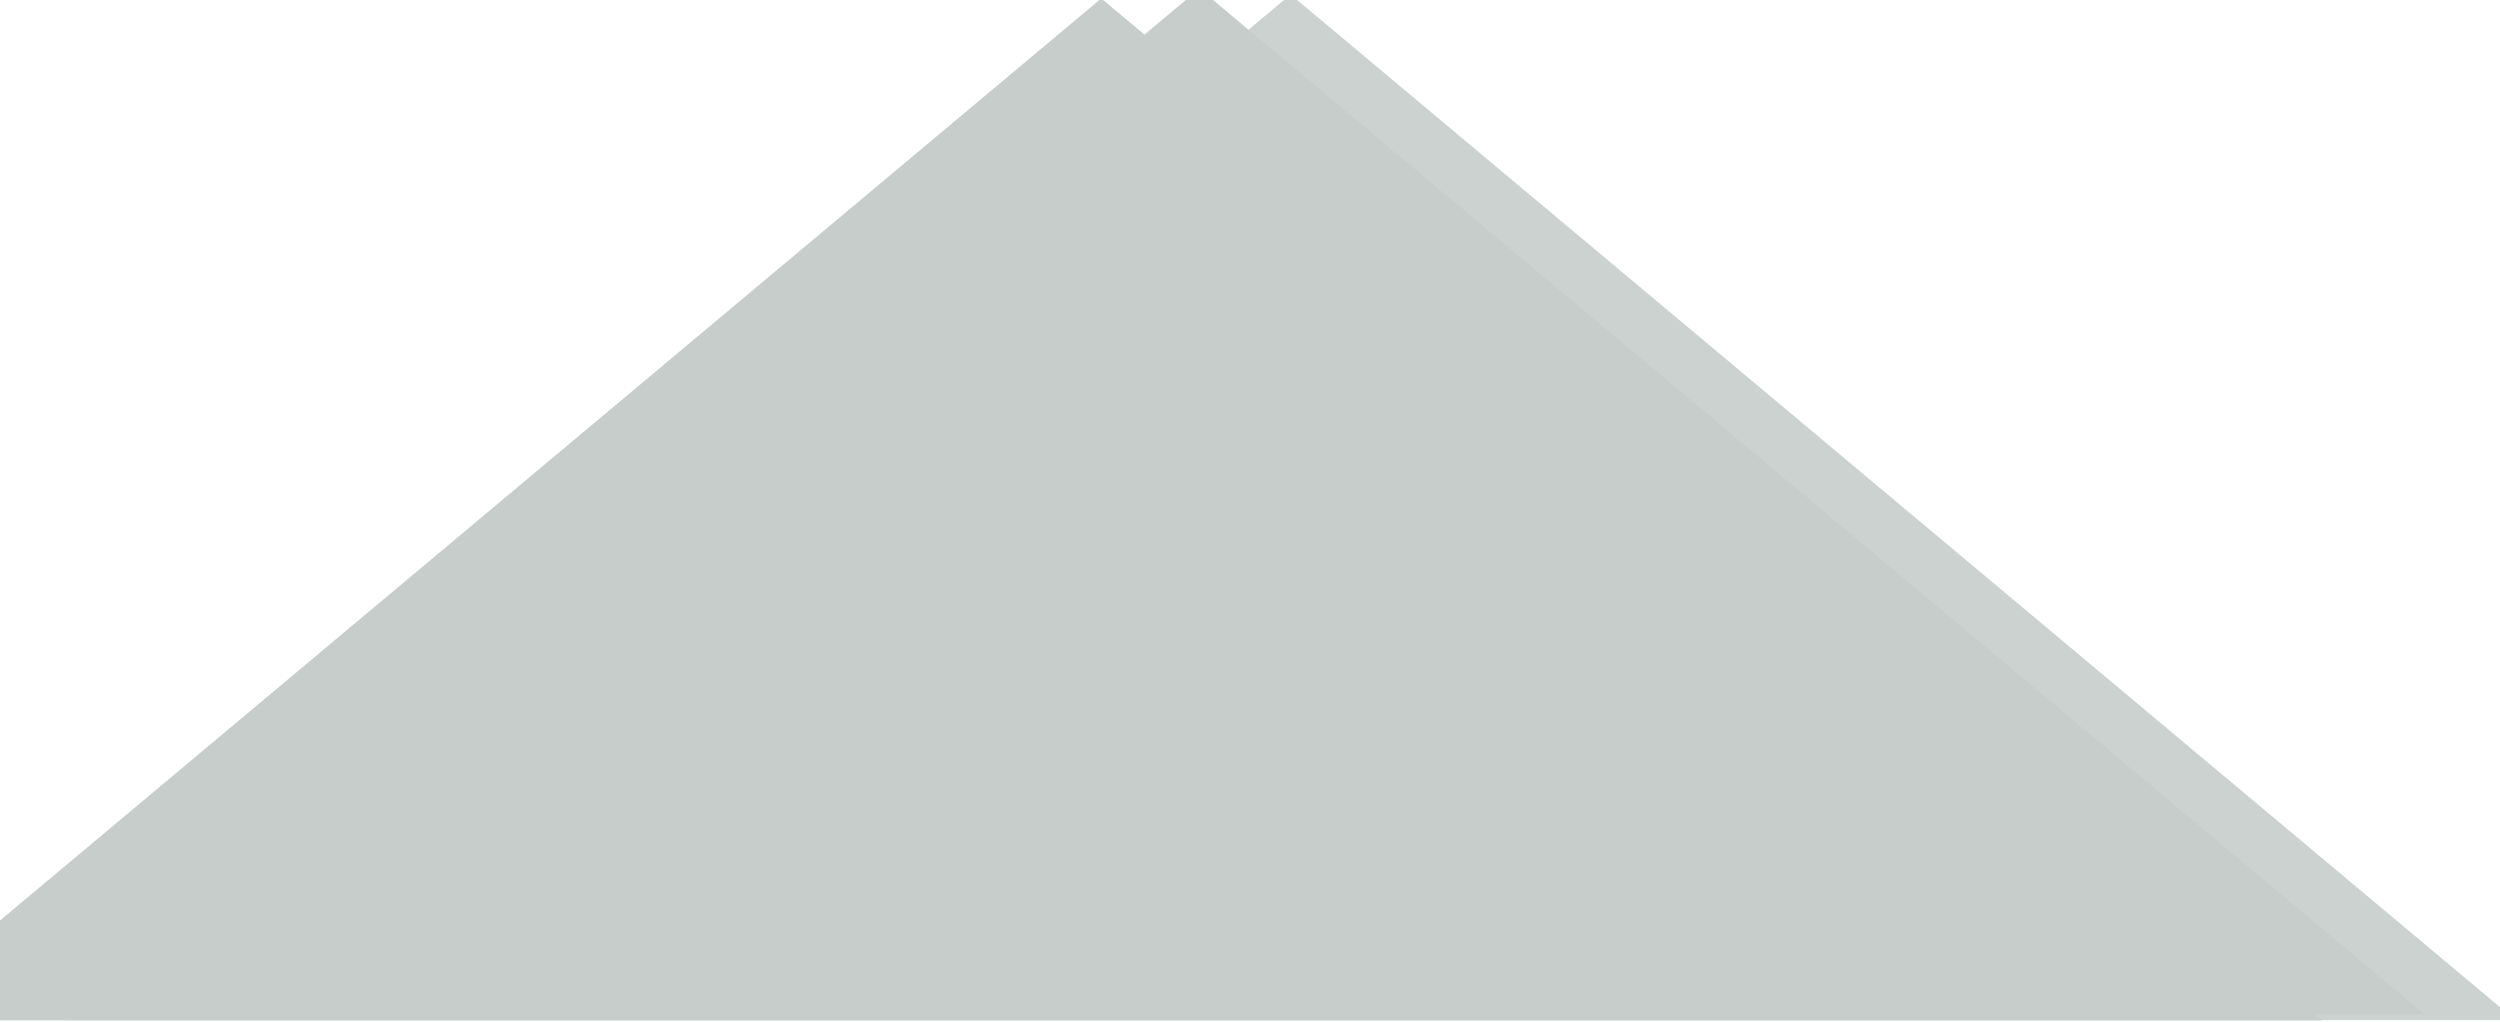 <svg xmlns="http://www.w3.org/2000/svg" xmlns:xlink="http://www.w3.org/1999/xlink" width="636" height="260" viewBox="0 0 636 260">
  <defs>
    <clipPath id="clip-path">
      <rect id="Rectangle_136" data-name="Rectangle 136" width="636" height="260" transform="translate(0 4107)" fill="none" stroke="#707070" stroke-width="1"/>
    </clipPath>
    <clipPath id="clip-path-2">
      <path id="Path_47" data-name="Path 47" d="M0,266.467H670.521V0H0Z" fill="none"/>
    </clipPath>
    <clipPath id="clip-path-3">
      <rect id="Rectangle_48" data-name="Rectangle 48" width="628.607" height="272.755" fill="none"/>
    </clipPath>
  </defs>
  <g id="Mask_Group_19" data-name="Mask Group 19" transform="translate(0 -4107)" clip-path="url(#clip-path)">
    <g id="Group_131" data-name="Group 131" transform="translate(640 4366.569) rotate(180)">
      <g id="Group_130" data-name="Group 130" transform="translate(0 0)" clip-path="url(#clip-path-2)">
        <g id="Group_121" data-name="Group 121" transform="translate(47.498 -6.894)" style="mix-blend-mode: overlay;isolation: isolate">
          <g id="Group_120" data-name="Group 120">
            <g id="Group_119" data-name="Group 119" clip-path="url(#clip-path-3)">
              <g id="Group_118" data-name="Group 118" transform="translate(0.655 5.894)">
                <path id="Path_44" data-name="Path 44" d="M623.367,0,311.683,260.966,0,0Z" fill="#c6cdcb"/>
              </g>
            </g>
          </g>
        </g>
        <g id="Group_125" data-name="Group 125" transform="translate(22.529 -4.393)" style="mix-blend-mode: overlay;isolation: isolate">
          <g id="Group_124" data-name="Group 124">
            <g id="Group_123" data-name="Group 123" clip-path="url(#clip-path-3)">
              <g id="Group_122" data-name="Group 122" transform="translate(0.655 5.894)">
                <path id="Path_45" data-name="Path 45" d="M623.367,0,311.683,260.966,0,0Z" fill="#c6cdcb"/>
              </g>
            </g>
          </g>
        </g>
        <g id="Group_129" data-name="Group 129" transform="translate(-0.655 -5.894)" opacity="0.9">
          <g id="Group_128" data-name="Group 128">
            <g id="Group_127" data-name="Group 127" clip-path="url(#clip-path-3)">
              <g id="Group_126" data-name="Group 126" transform="translate(0.655 5.894)">
                <path id="Path_46" data-name="Path 46" d="M623.367,0,311.683,260.966,0,0Z" fill="#c6cdcb"/>
              </g>
            </g>
          </g>
        </g>
      </g>
    </g>
  </g>
</svg>
